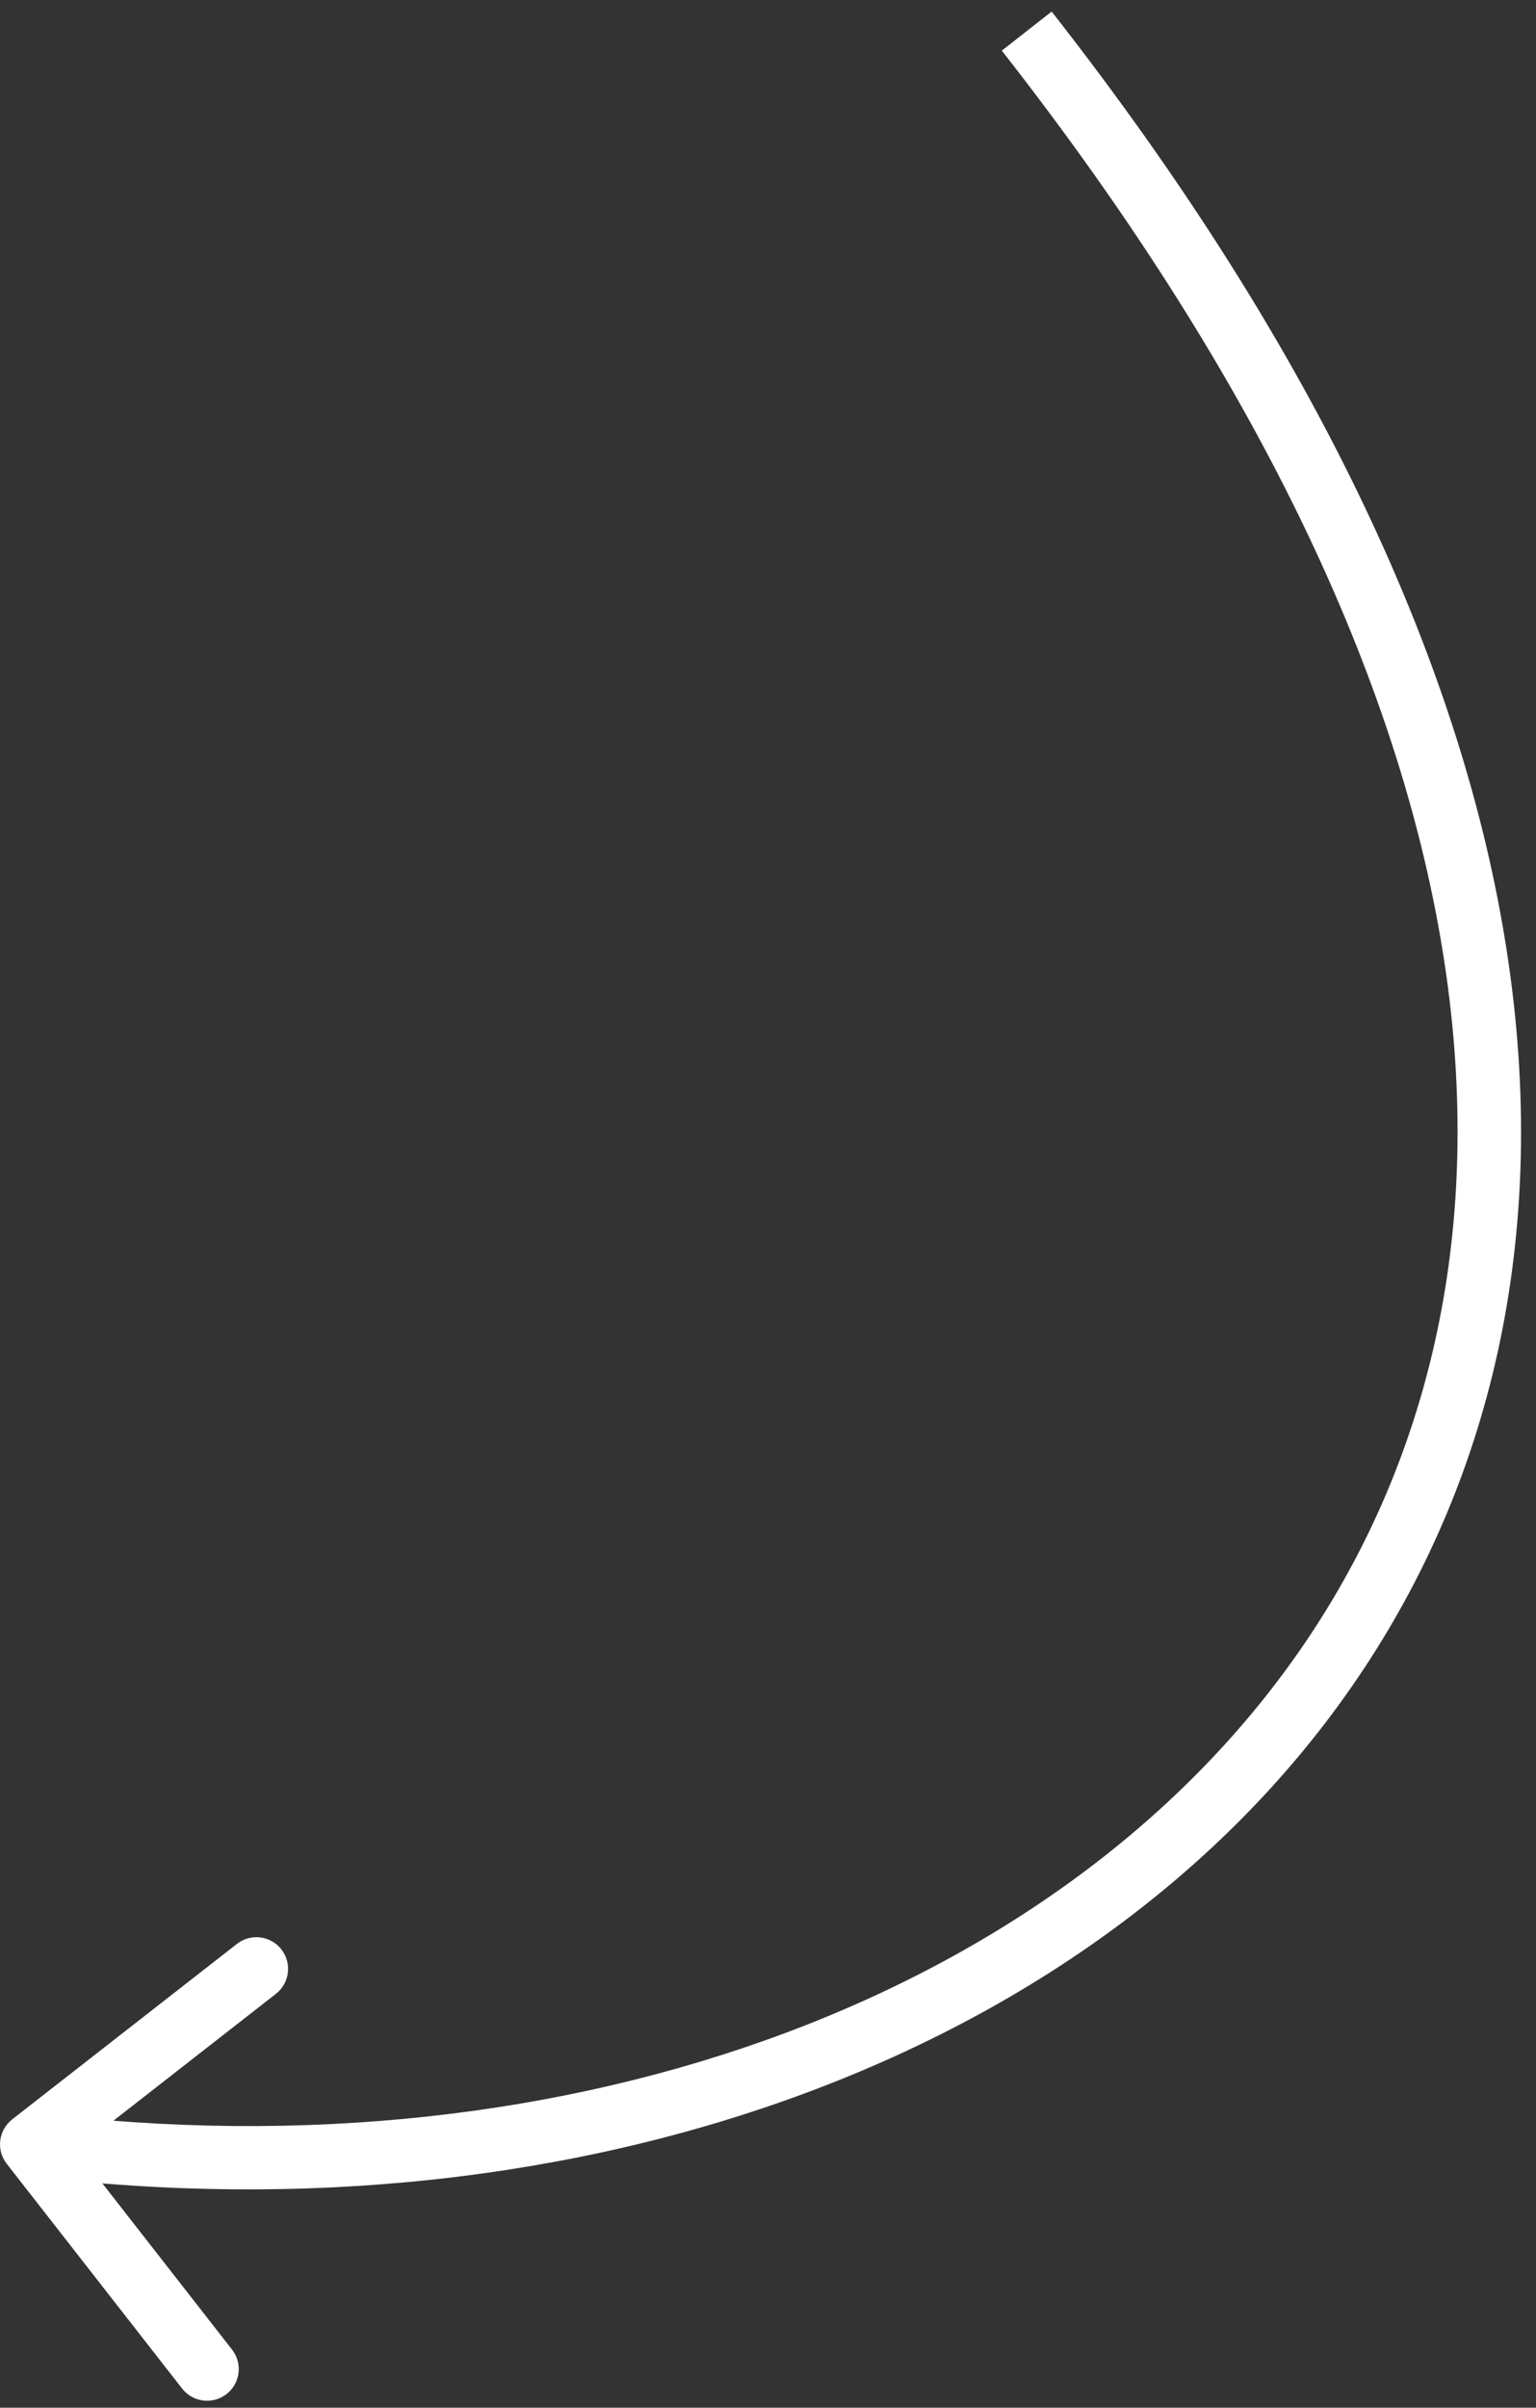 <?xml version="1.0" encoding="UTF-8"?> <svg xmlns="http://www.w3.org/2000/svg" width="97" height="152" viewBox="0 0 97 152" fill="none"><rect x="0" y="0" width="97" height="152" fill="#333333" stroke="none"/> <path d="M0.426 136.602C-0.254 135.731 -0.099 134.475 0.772 133.795L14.962 122.72C15.833 122.041 17.09 122.196 17.769 123.067C18.449 123.937 18.294 125.194 17.423 125.874L4.81 135.718L14.654 148.331C15.334 149.202 15.178 150.459 14.308 151.138C13.437 151.818 12.18 151.663 11.501 150.792L0.426 136.602ZM66.413 0.73C100.505 44.243 102.408 80.678 86.162 105.3C70.035 129.742 36.556 141.647 1.758 137.357L2.247 133.387C36.034 137.553 67.777 125.9 82.824 103.097C97.751 80.473 96.78 45.975 63.265 3.197L66.413 0.73Z" fill="white"></path> </svg> 